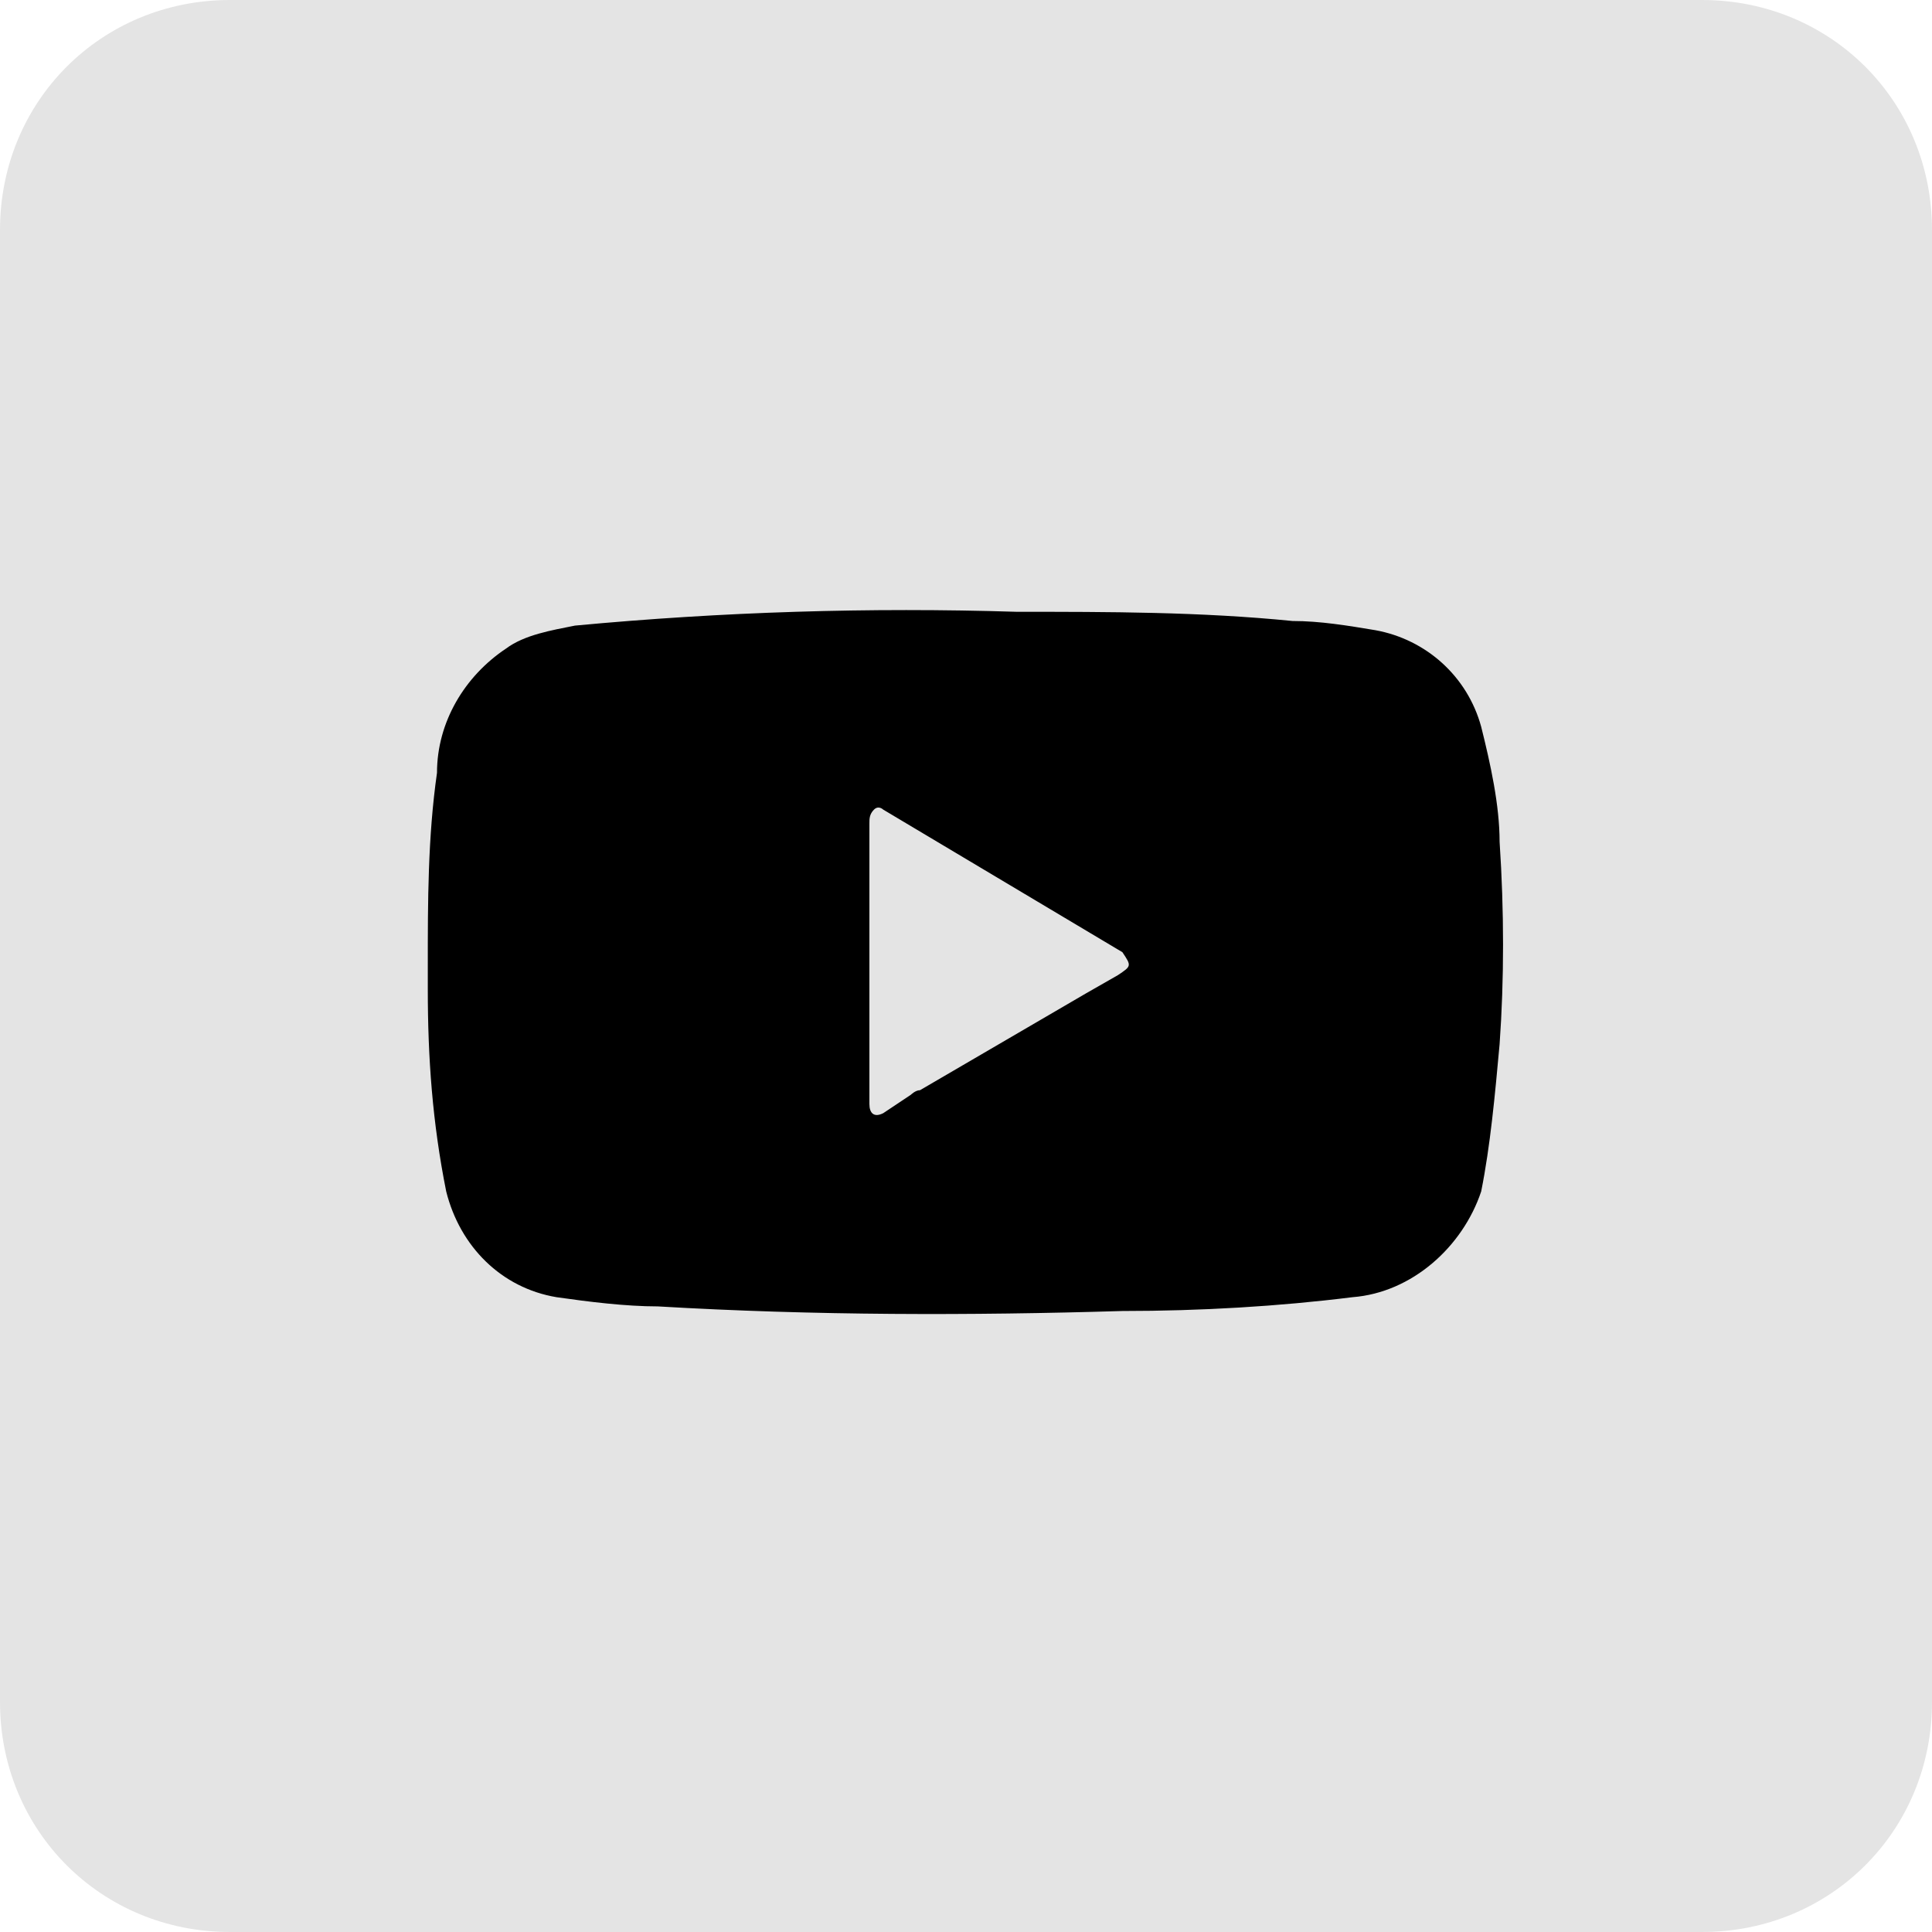 <?xml version="1.0" encoding="utf-8"?>
<!-- Generator: Adobe Illustrator 25.0.1, SVG Export Plug-In . SVG Version: 6.00 Build 0)  -->
<svg version="1.1" id="Layer_1" xmlns="http://www.w3.org/2000/svg" xmlns:xlink="http://www.w3.org/1999/xlink" x="0px" y="0px"
	 viewBox="0 0 42 42" enable-background="new 0 0 42 42" xml:space="preserve">
<g id="Group_6367" transform="translate(2625 2655)">
	<path id="Rectangle_5693" fill="#E4E4E4" d="M-2620-2655h32c2.8,0,5,2.2,5,5v32c0,2.8-2.2,5-5,5h-32c-2.8,0-5-2.2-5-5v-32
		C-2625-2652.8-2622.8-2655-2620-2655z"/>
	<path id="Path_73364" d="M-2592.4-2636.7c0-0.8-0.2-1.7-0.4-2.5c-0.3-1.1-1.2-1.9-2.3-2.1c-0.6-0.1-1.2-0.2-1.8-0.2
		c-2-0.2-4-0.2-6-0.2c-3.2-0.1-6.4,0-9.6,0.3c-0.5,0.1-1.1,0.2-1.5,0.5c-0.9,0.6-1.5,1.6-1.5,2.7c-0.2,1.4-0.2,2.8-0.2,4.2v0.5
		c0,1.5,0.1,2.9,0.4,4.4c0.3,1.2,1.2,2.1,2.4,2.3c0.7,0.1,1.5,0.2,2.2,0.2c3.4,0.2,6.8,0.2,10.1,0.1c1.7,0,3.4-0.1,5-0.3
		c1.3-0.1,2.4-1.1,2.8-2.3c0.2-1,0.3-2.1,0.4-3.2C-2592.3-2633.7-2592.3-2635.2-2592.4-2636.7z M-2600.7-2633.8l-0.7,0.4
		c-1.2,0.7-2.4,1.4-3.6,2.1c-0.1,0-0.2,0.1-0.2,0.1l-0.6,0.4c-0.2,0.1-0.3,0-0.3-0.2v-6.1c0-0.1,0-0.2,0.1-0.3s0.2,0,0.2,0l5.2,3.1
		C-2600.4-2634-2600.4-2634-2600.7-2633.8L-2600.7-2633.8z"/>
</g>
</svg>
